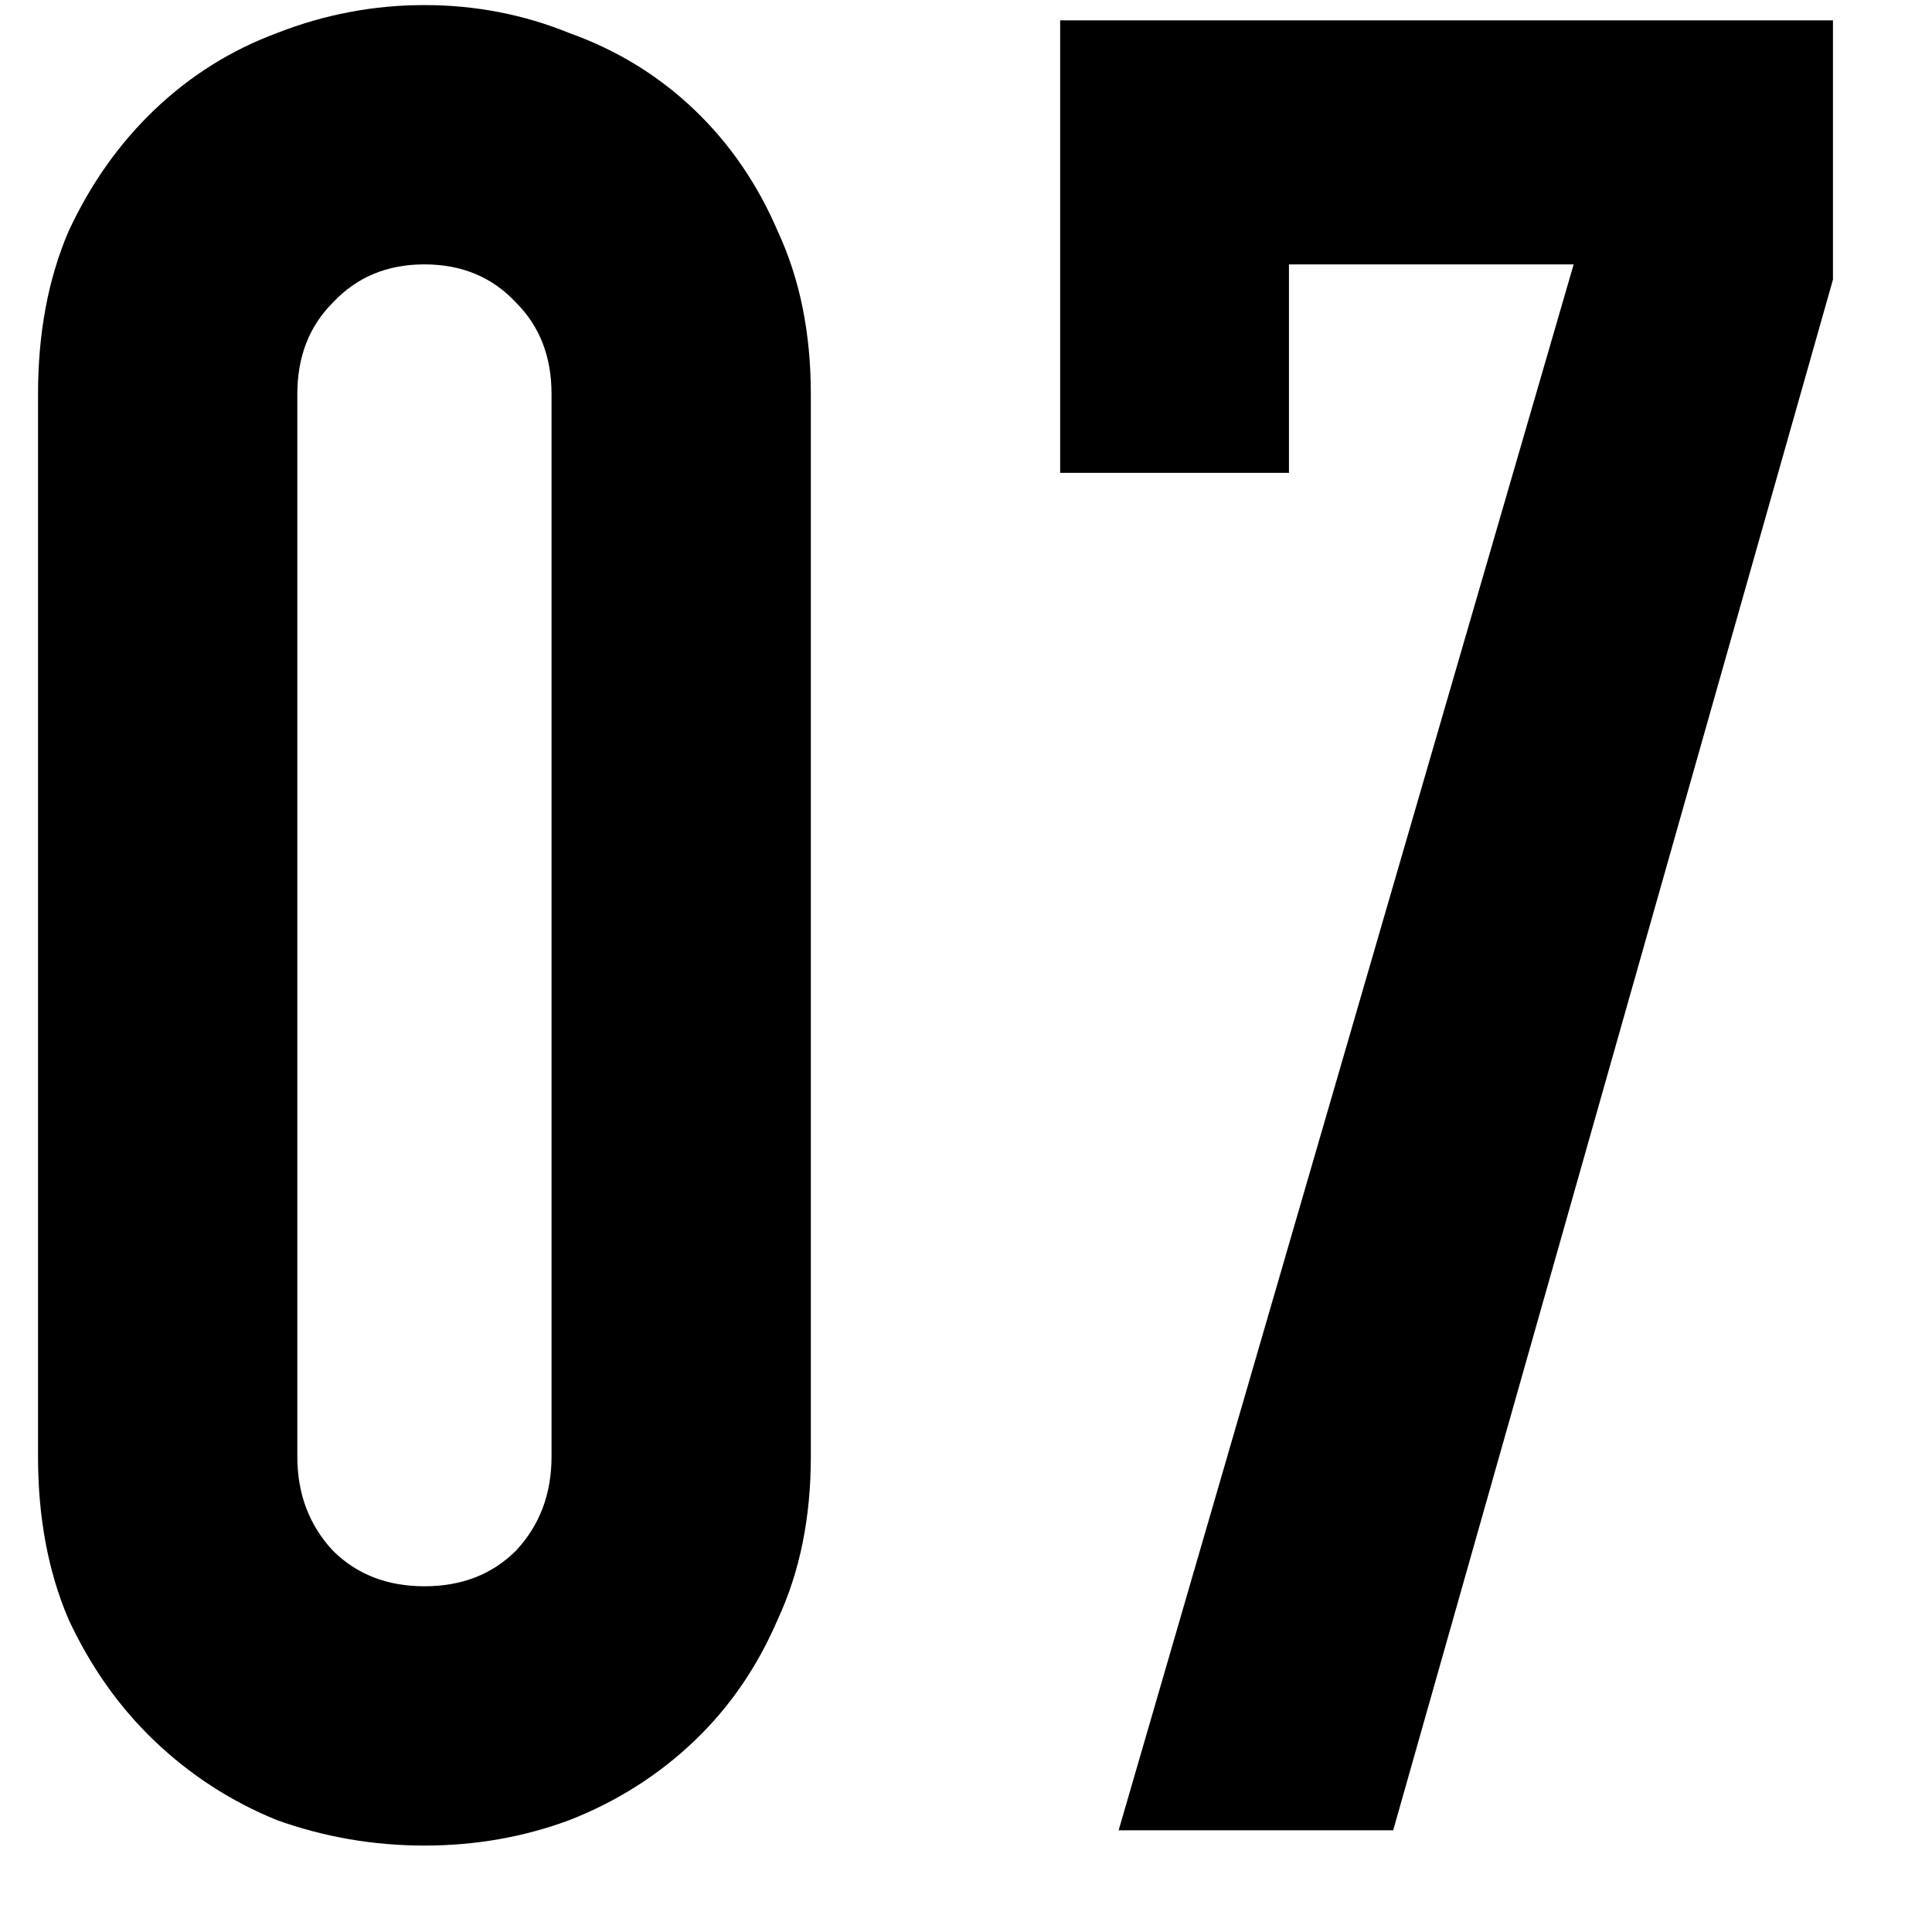 <svg width="19" height="19" viewBox="0 0 19 19" fill="none" xmlns="http://www.w3.org/2000/svg">
<path d="M11.001 18L15.476 2.6H12.676V4.65H10.426V0.2H18.026V2.75L13.701 18H11.001Z" fill="black"/>
<path d="M0.374 3.875C0.374 3.275 0.474 2.742 0.674 2.275C0.891 1.808 1.174 1.408 1.524 1.075C1.874 0.742 2.274 0.492 2.724 0.325C3.191 0.142 3.674 0.05 4.174 0.05C4.674 0.05 5.149 0.142 5.599 0.325C6.066 0.492 6.474 0.742 6.824 1.075C7.174 1.408 7.449 1.808 7.649 2.275C7.866 2.742 7.974 3.275 7.974 3.875V14.325C7.974 14.925 7.866 15.458 7.649 15.925C7.449 16.392 7.174 16.792 6.824 17.125C6.474 17.458 6.066 17.717 5.599 17.9C5.149 18.067 4.674 18.15 4.174 18.15C3.674 18.15 3.191 18.067 2.724 17.9C2.274 17.717 1.874 17.458 1.524 17.125C1.174 16.792 0.891 16.392 0.674 15.925C0.474 15.458 0.374 14.925 0.374 14.325V3.875ZM2.924 14.325C2.924 14.692 3.041 15 3.274 15.25C3.508 15.483 3.808 15.6 4.174 15.6C4.541 15.6 4.841 15.483 5.074 15.25C5.308 15 5.424 14.692 5.424 14.325V3.875C5.424 3.508 5.308 3.208 5.074 2.975C4.841 2.725 4.541 2.6 4.174 2.6C3.808 2.6 3.508 2.725 3.274 2.975C3.041 3.208 2.924 3.508 2.924 3.875V14.325Z" fill="black"/>
</svg>
